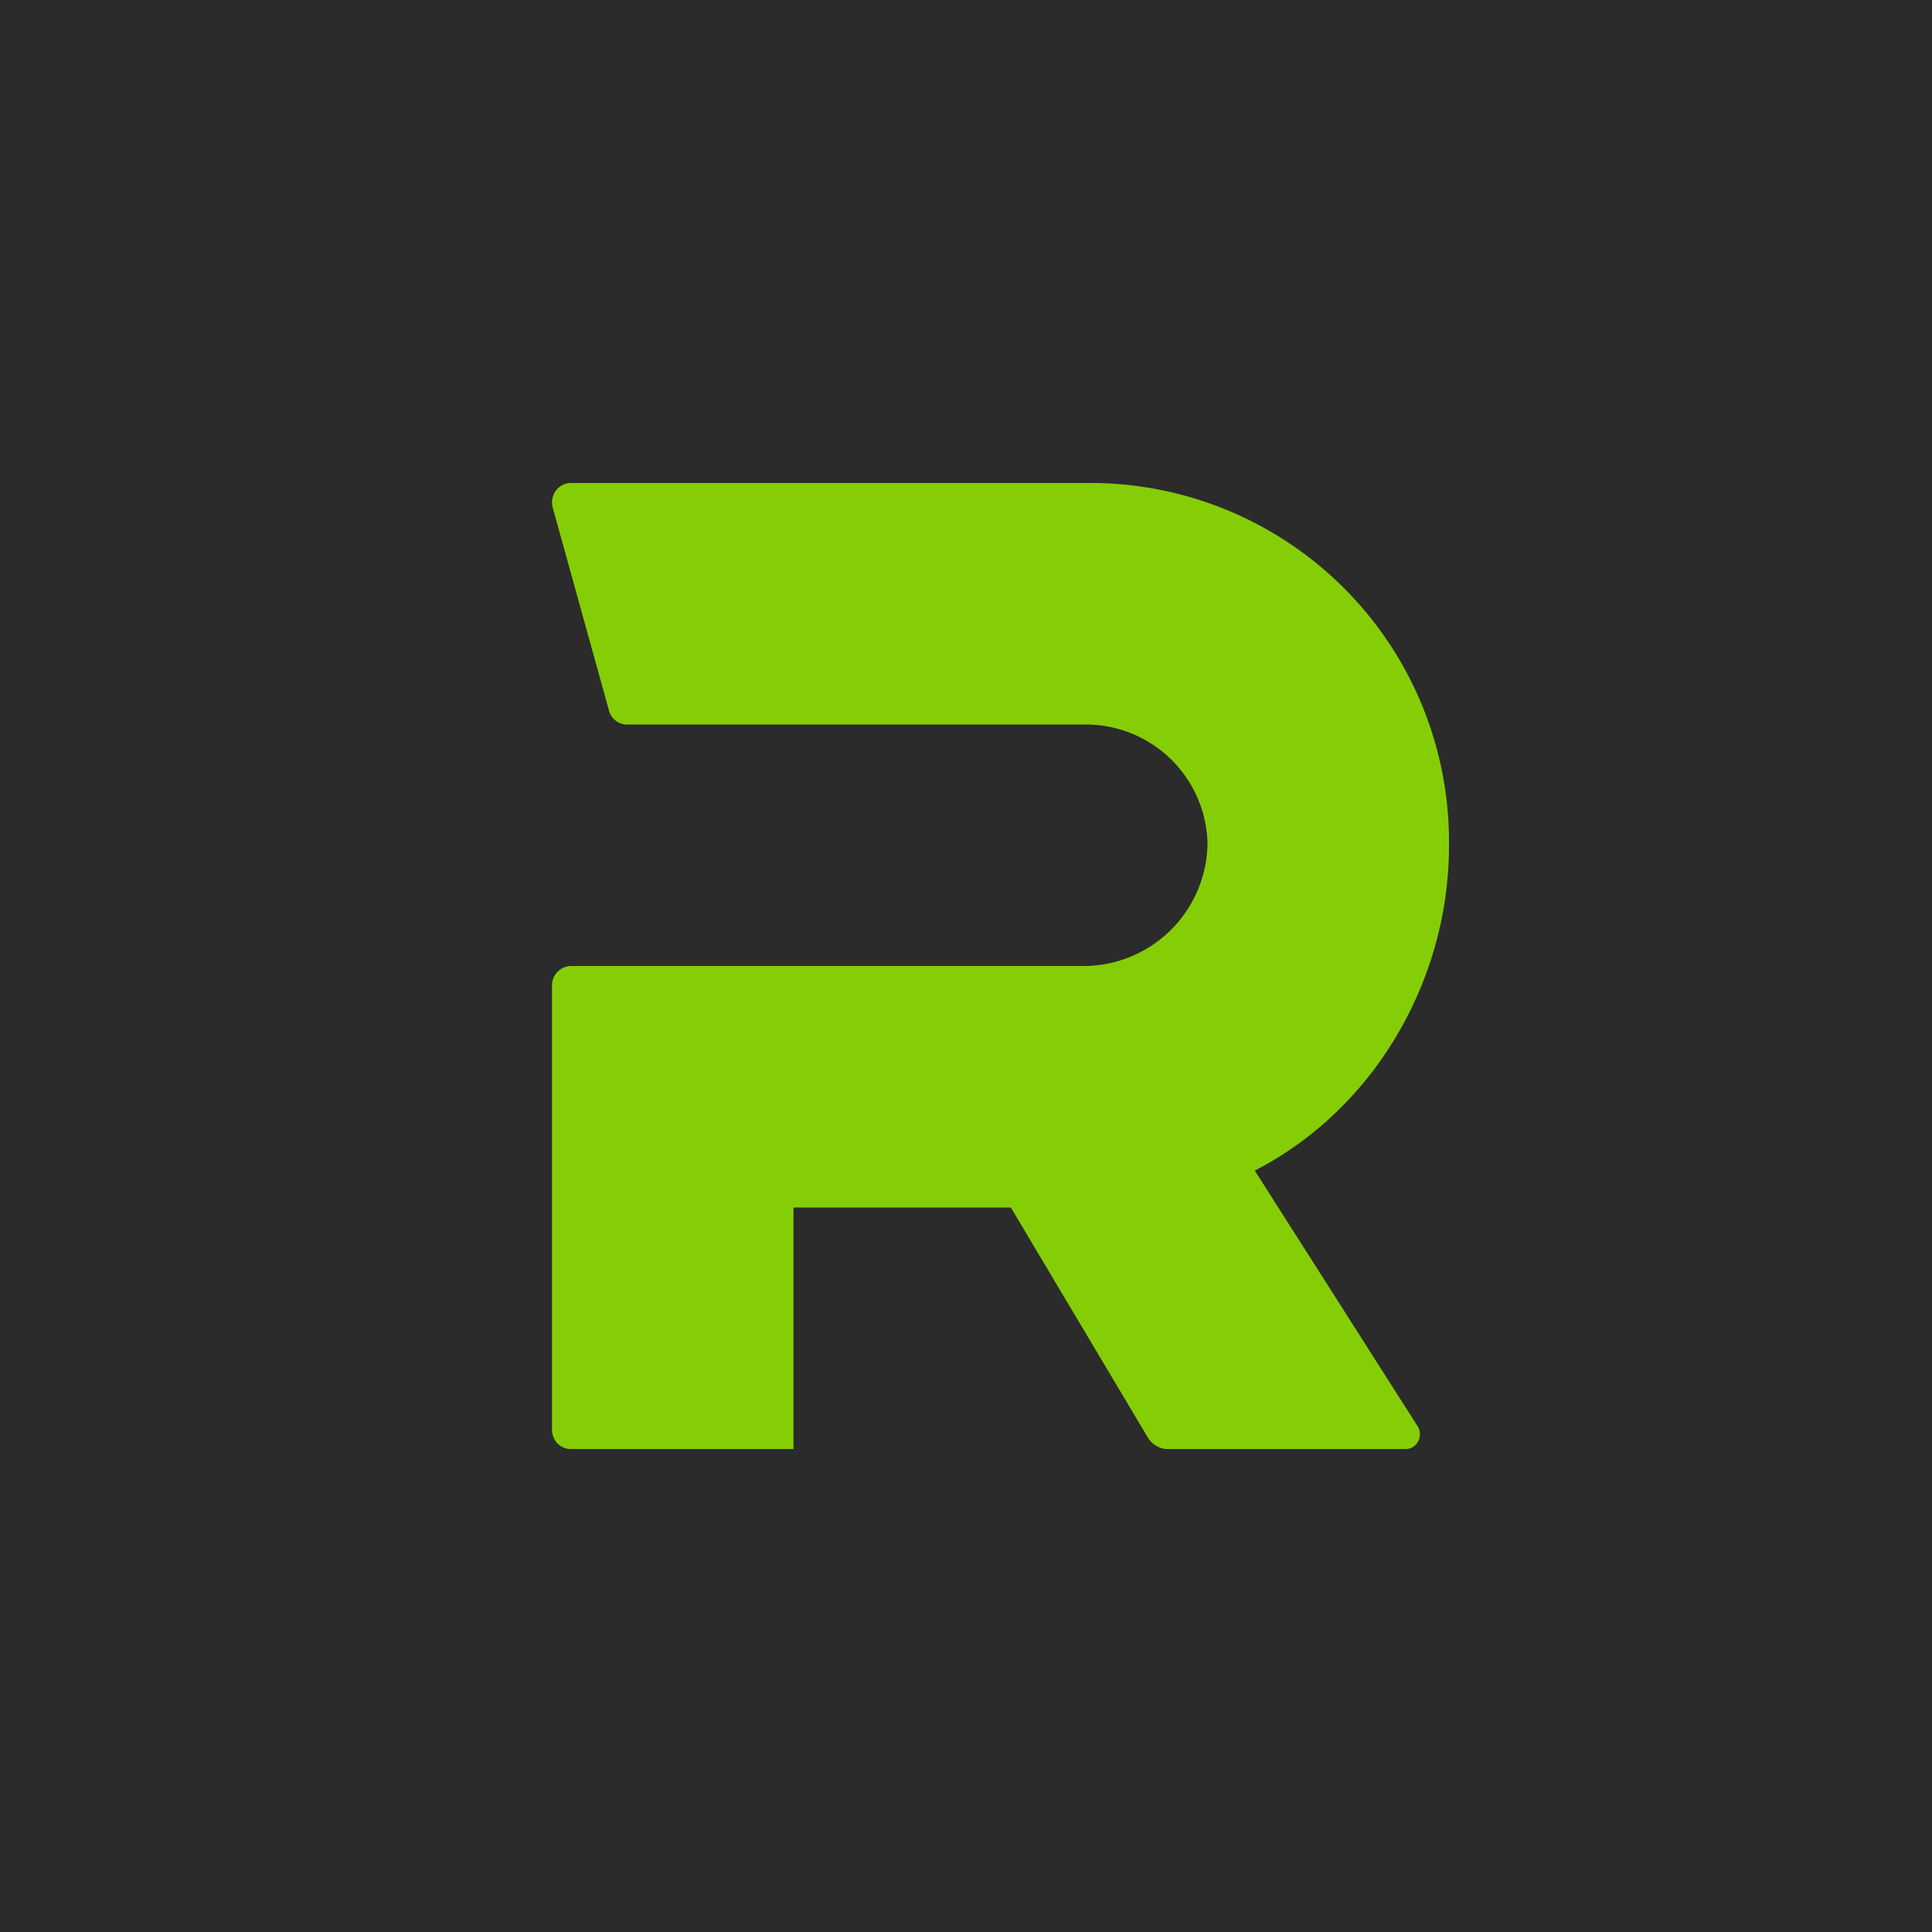 <!-- by TradingView --><svg xmlns="http://www.w3.org/2000/svg" width="56" height="56"><path fill="#2B2B2B" d="M0 0h56v56H0z"/><path d="M36.37 33.93c3.5-1.8 5.65-5.57 5.63-9.47A10.4 10.4 0 0031.76 14H16.54a.52.52 0 00-.24.06.57.57 0 00-.28.65l1.63 5.88c.06.24.28.41.51.41H31.5a3.53 3.53 0 013.5 3.44A3.6 3.6 0 0131.5 28H16.54a.56.56 0 00-.54.56v12.88c0 .15.06.3.16.4.1.1.23.16.38.16H23v-7h6.3l3.96 6.65c.06.1.15.2.26.26.1.06.22.1.34.09h6.9a.4.4 0 00.2-.06.44.44 0 00.13-.6l-4.72-7.41z" fill="#85CE06"/></svg>